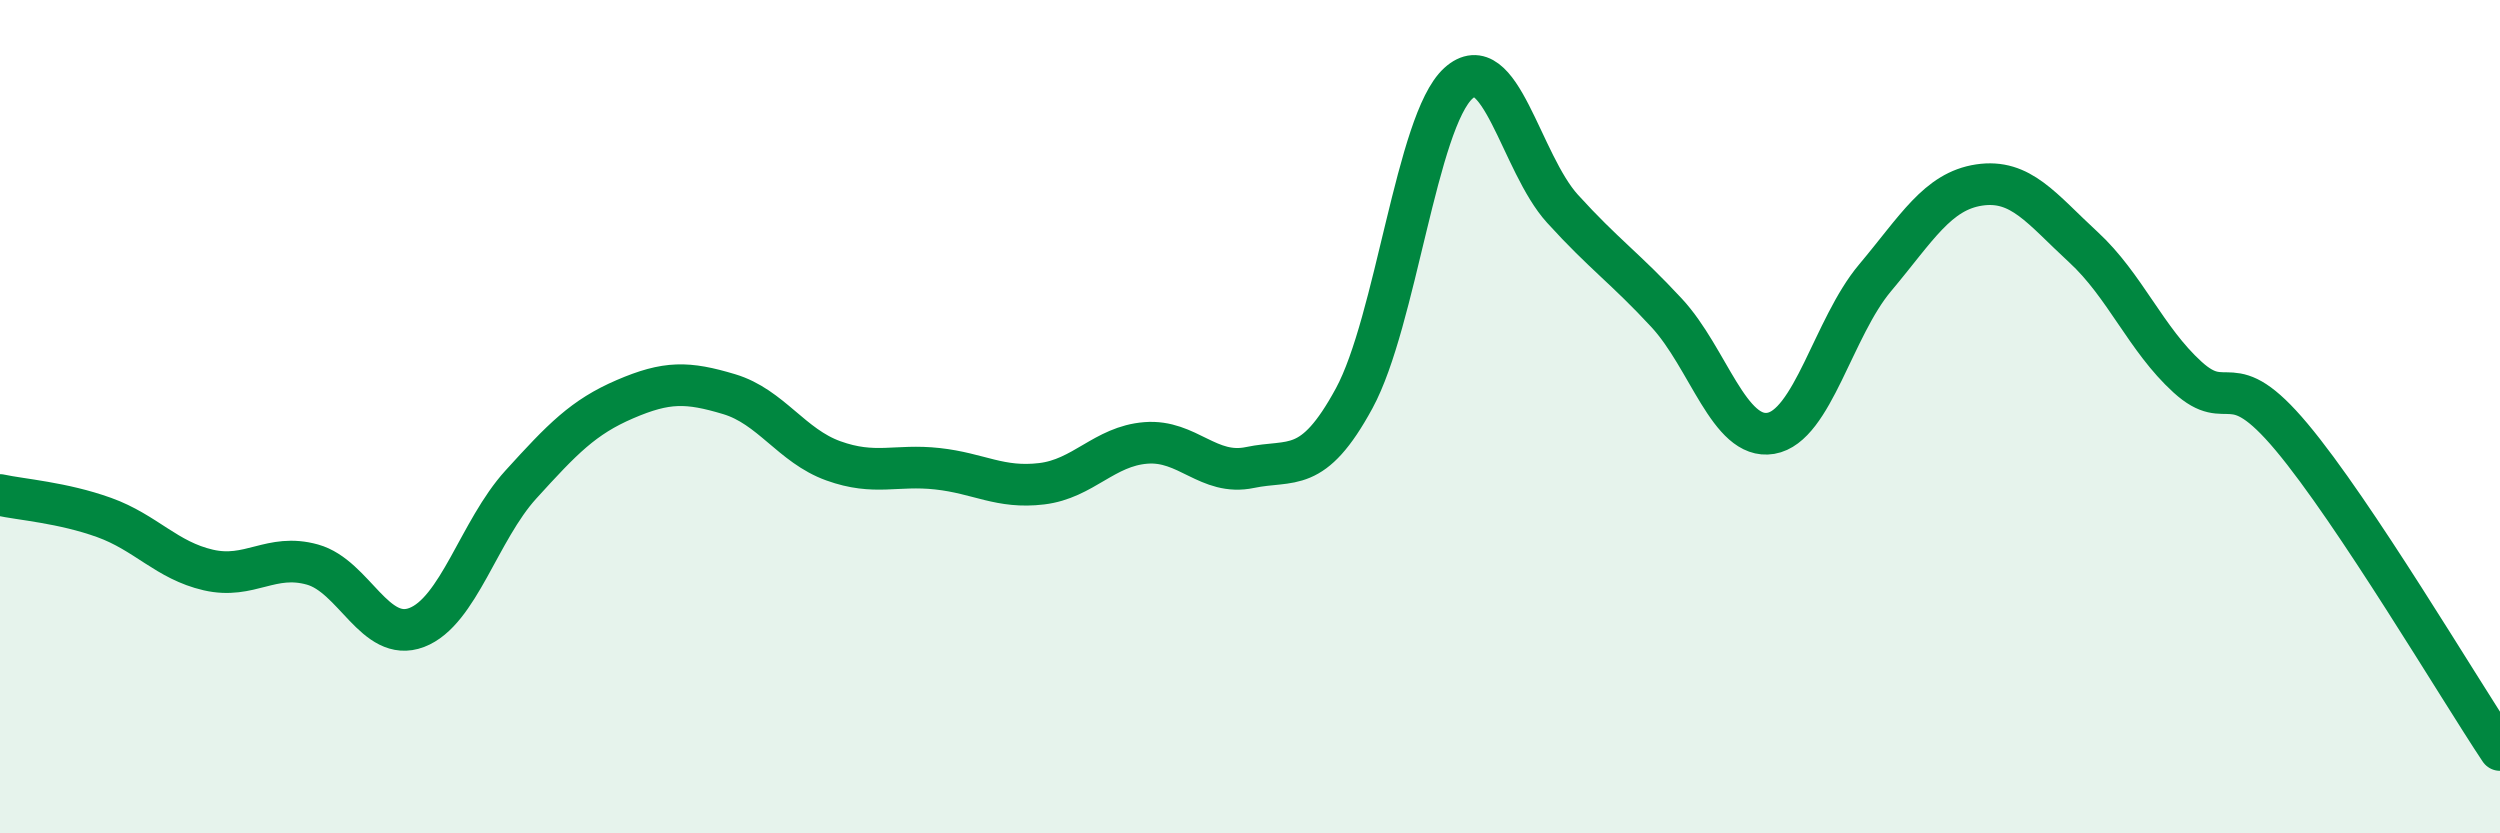 
    <svg width="60" height="20" viewBox="0 0 60 20" xmlns="http://www.w3.org/2000/svg">
      <path
        d="M 0,11.88 C 0.5,11.99 1.5,12.06 2.5,12.42 C 3.5,12.78 4,13.45 5,13.68 C 6,13.91 6.5,13.27 7.5,13.55 C 8.5,13.83 9,15.44 10,15.06 C 11,14.68 11.5,12.73 12.5,11.63 C 13.5,10.53 14,10.01 15,9.58 C 16,9.15 16.5,9.16 17.5,9.46 C 18.5,9.76 19,10.7 20,11.06 C 21,11.42 21.5,11.14 22.5,11.25 C 23.5,11.36 24,11.73 25,11.61 C 26,11.49 26.5,10.71 27.5,10.63 C 28.5,10.55 29,11.43 30,11.22 C 31,11.01 31.5,11.4 32.5,9.56 C 33.5,7.72 34,2.91 35,2 C 36,1.09 36.5,3.91 37.5,5.01 C 38.5,6.11 39,6.43 40,7.51 C 41,8.59 41.5,10.57 42.5,10.4 C 43.5,10.23 44,7.86 45,6.67 C 46,5.48 46.5,4.59 47.5,4.44 C 48.5,4.29 49,5.01 50,5.93 C 51,6.85 51.5,8.14 52.5,9.05 C 53.5,9.96 53.5,8.7 55,10.49 C 56.5,12.28 59,16.5 60,18L60 20L0 20Z"
        fill="#008740"
        opacity="0.1"
        stroke-linecap="round"
        stroke-linejoin="round"
      />
      <path
        d="M 0,11.88 C 0.5,11.99 1.5,12.06 2.5,12.42 C 3.5,12.78 4,13.45 5,13.68 C 6,13.91 6.5,13.27 7.5,13.55 C 8.5,13.83 9,15.44 10,15.06 C 11,14.68 11.5,12.73 12.5,11.63 C 13.5,10.53 14,10.01 15,9.58 C 16,9.15 16.5,9.16 17.5,9.46 C 18.5,9.76 19,10.7 20,11.06 C 21,11.42 21.5,11.14 22.5,11.25 C 23.5,11.36 24,11.73 25,11.61 C 26,11.49 26.5,10.71 27.5,10.63 C 28.5,10.55 29,11.43 30,11.22 C 31,11.01 31.5,11.4 32.5,9.56 C 33.5,7.72 34,2.91 35,2 C 36,1.09 36.5,3.91 37.5,5.01 C 38.5,6.11 39,6.43 40,7.51 C 41,8.59 41.5,10.57 42.5,10.4 C 43.5,10.23 44,7.86 45,6.67 C 46,5.48 46.5,4.59 47.5,4.44 C 48.5,4.29 49,5.01 50,5.93 C 51,6.85 51.5,8.14 52.5,9.05 C 53.5,9.96 53.5,8.7 55,10.49 C 56.5,12.28 59,16.5 60,18"
        stroke="#008740"
        stroke-width="1"
        fill="none"
        stroke-linecap="round"
        stroke-linejoin="round"
      />
    </svg>
  